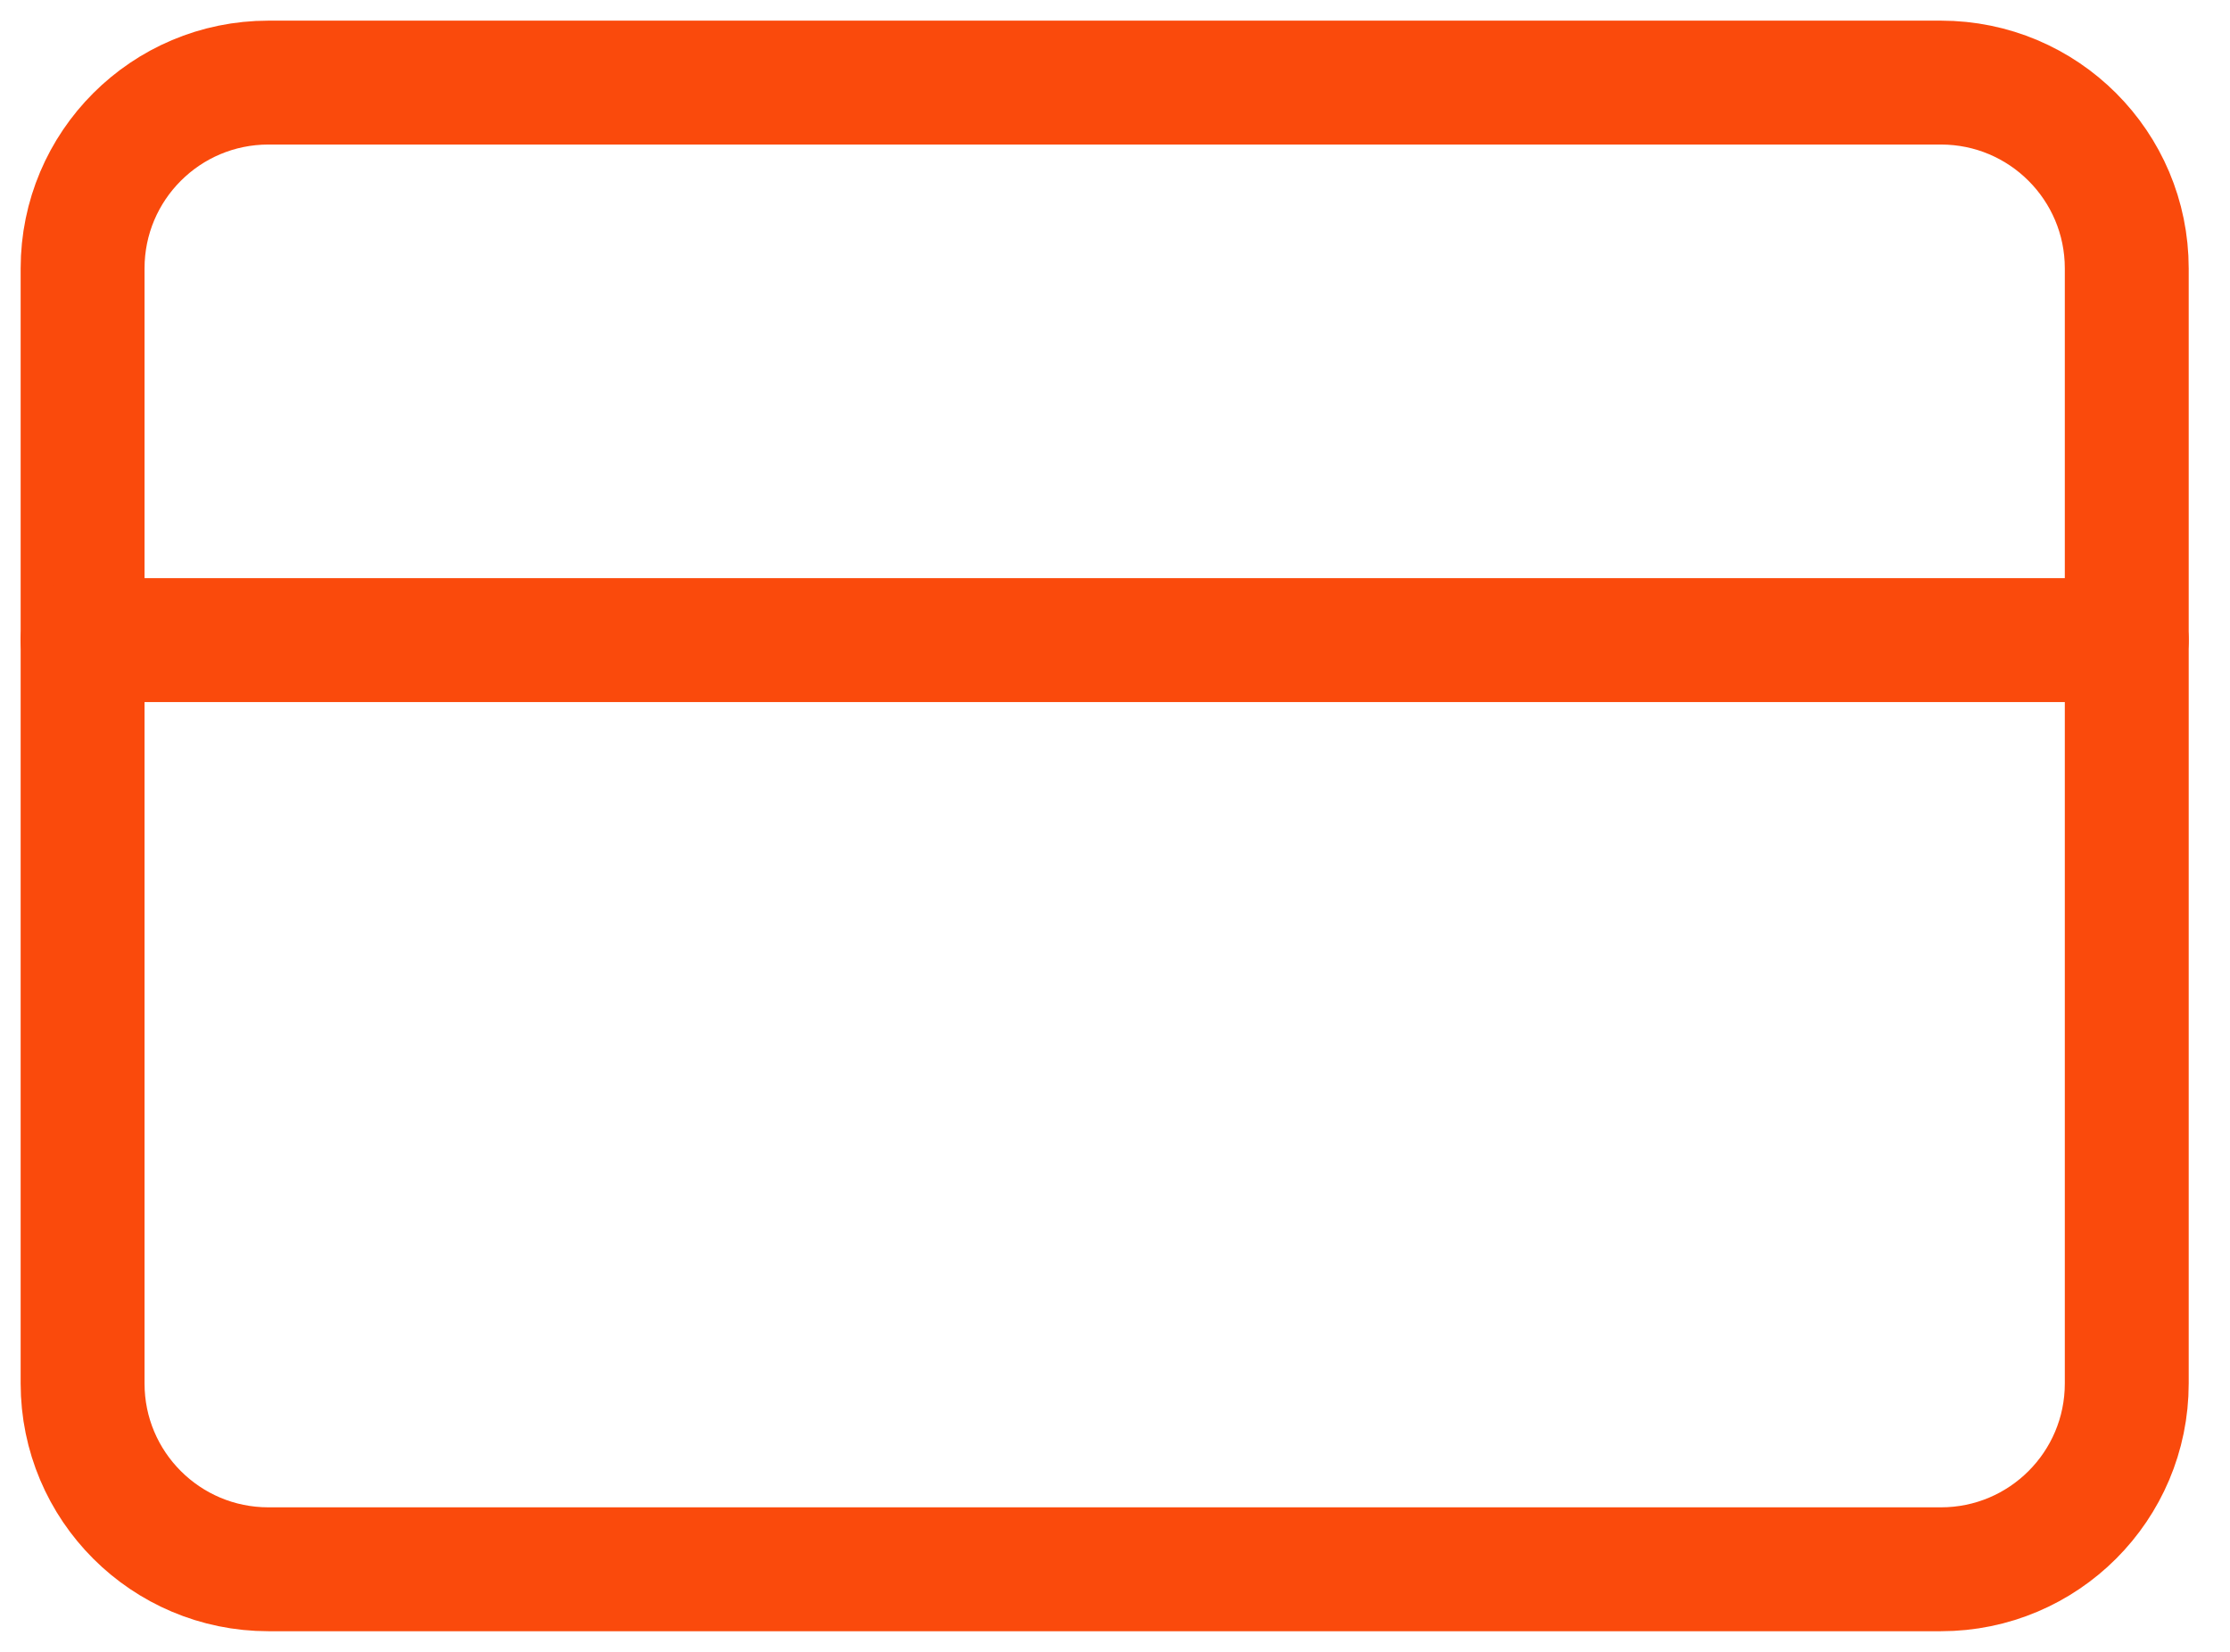 <svg width="27" height="20" viewBox="0 0 27 20" fill="none" xmlns="http://www.w3.org/2000/svg">
<path d="M23.5 1H3.25C2.007 1 1 2.007 1 3.25V16.75C1 17.993 2.007 19 3.25 19H23.5C24.743 19 25.75 17.993 25.75 16.75V3.25C25.75 2.007 24.743 1 23.5 1Z" stroke="#FA4A0C" stroke-width="1.5" stroke-linecap="round" stroke-linejoin="round"/>
<path d="M1 7.75H25.75" stroke="#FA4A0C" stroke-width="1.5" stroke-linecap="round" stroke-linejoin="round"/>
</svg>
